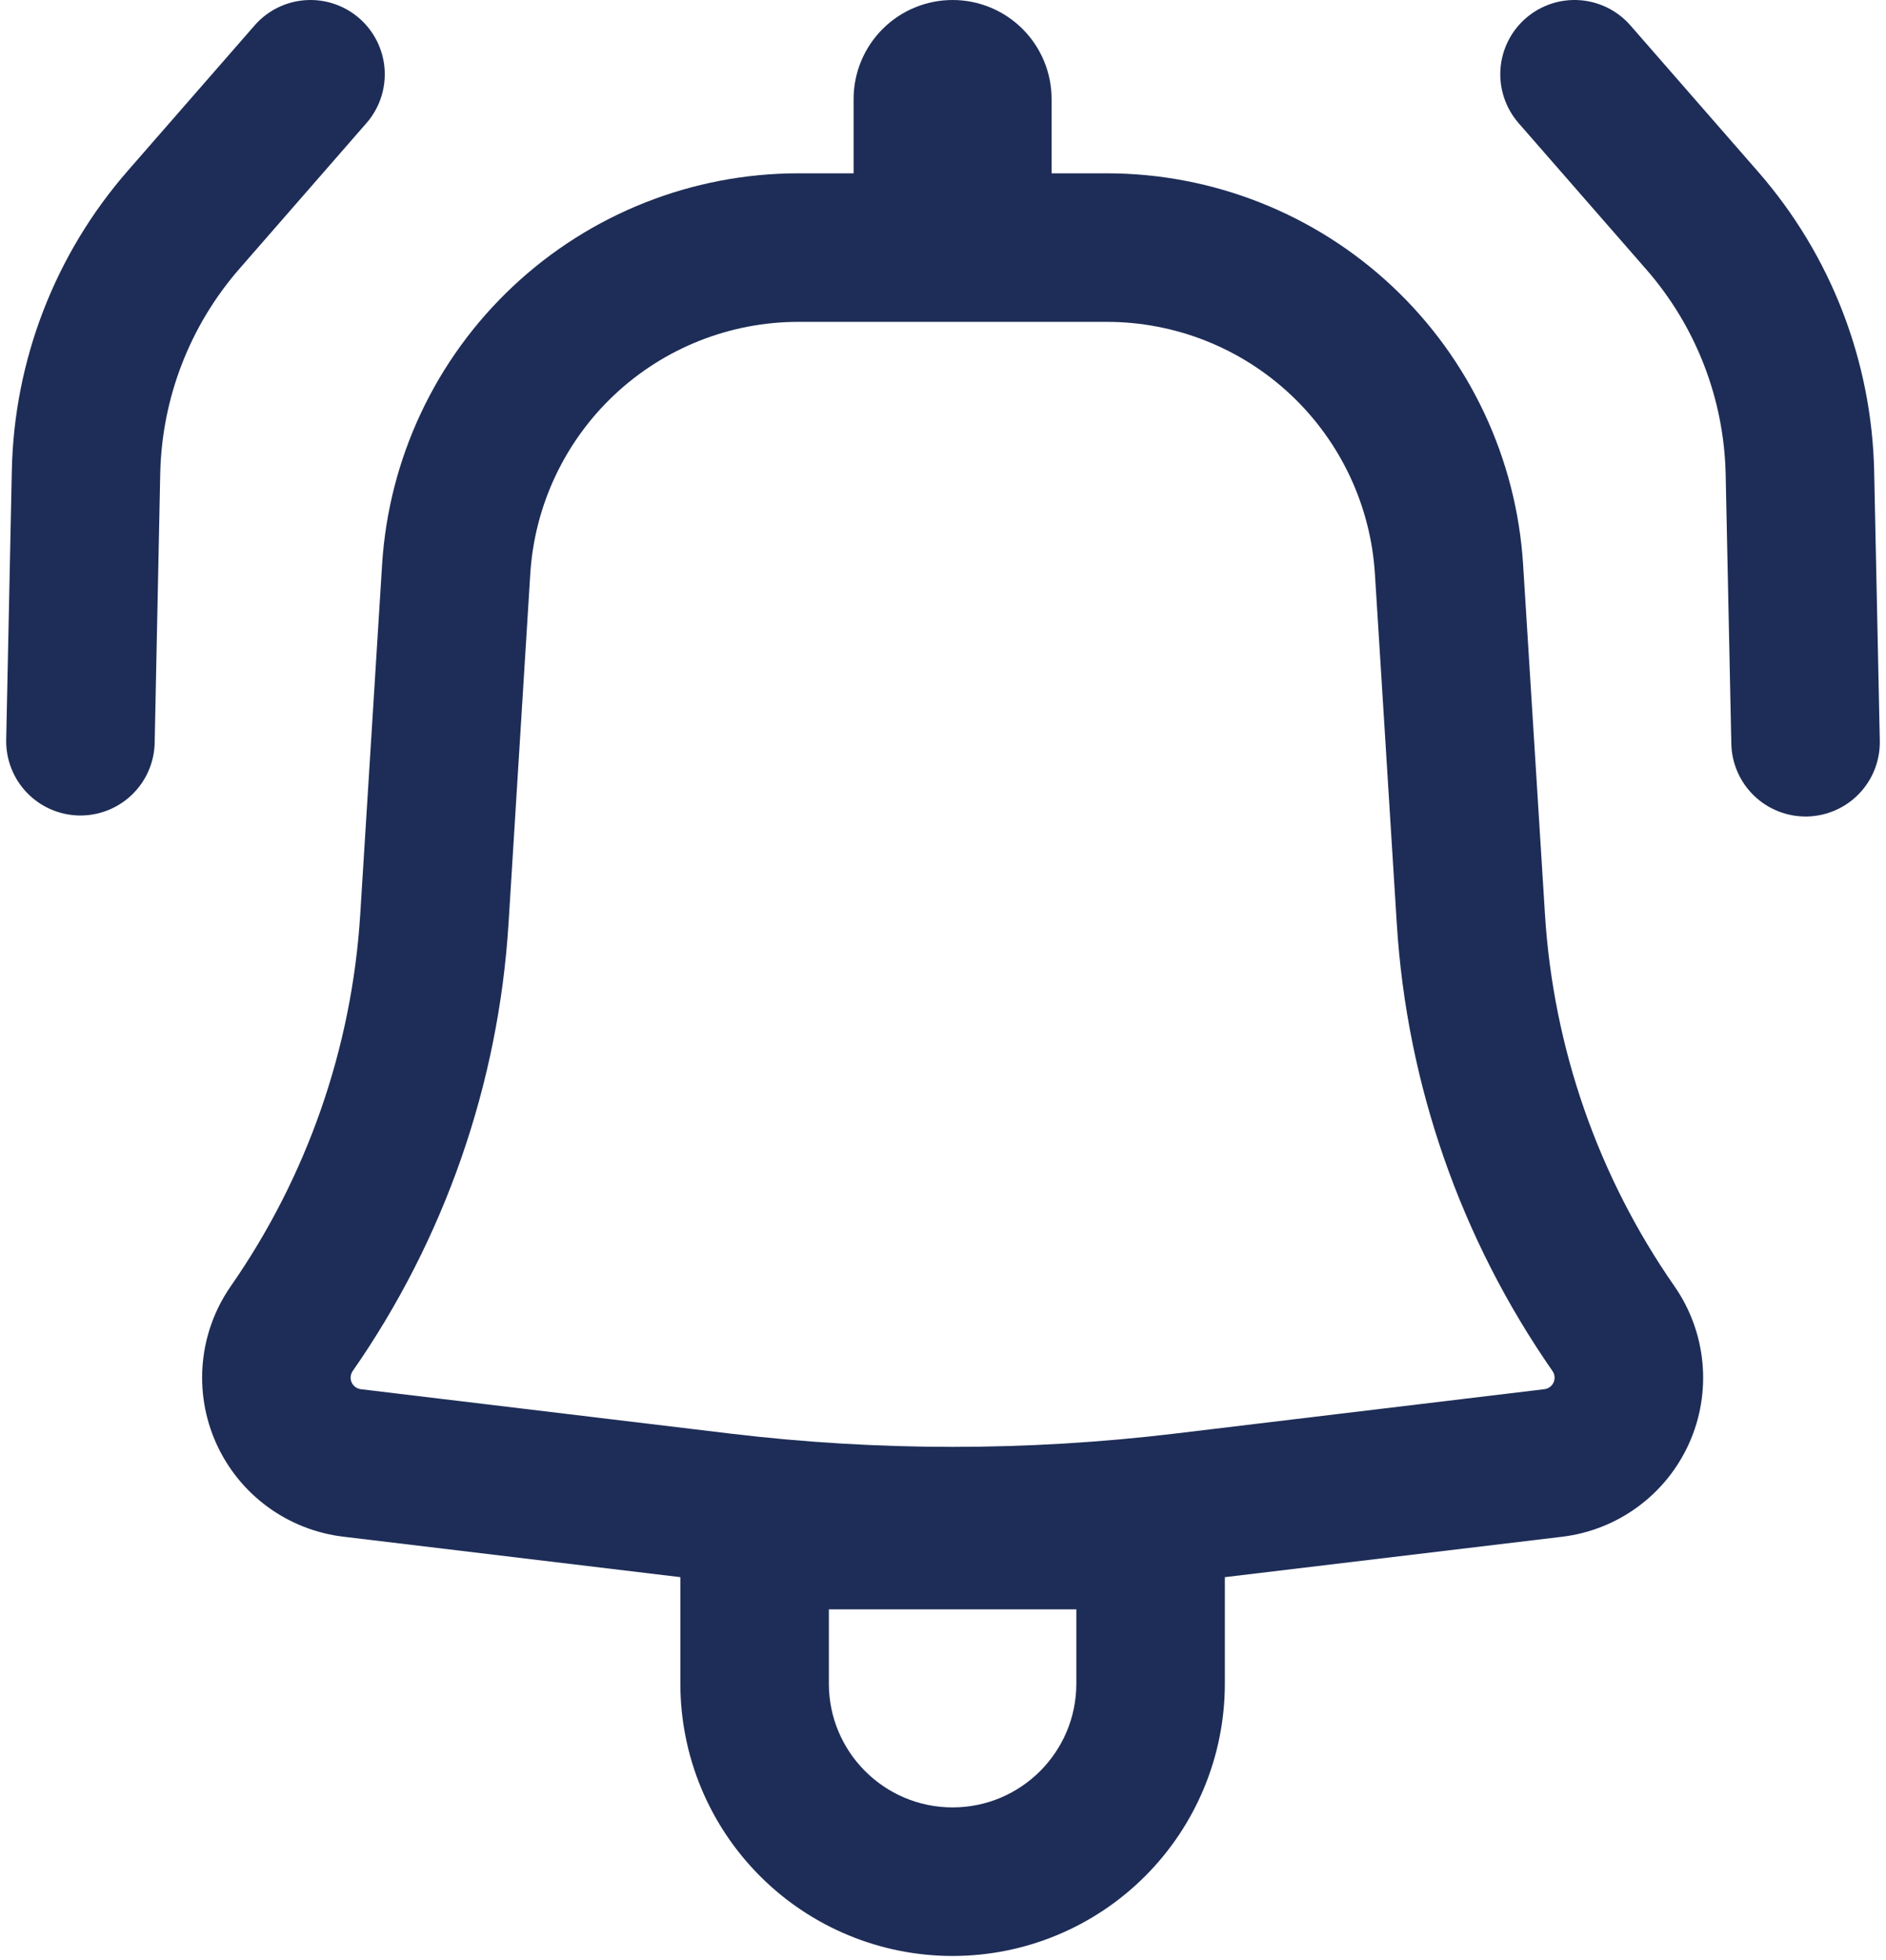 <svg width="77" height="80" viewBox="0 0 77 80" fill="none" xmlns="http://www.w3.org/2000/svg">
<path d="M15.001 4.978C15.511 4.37 15.761 3.586 15.7 2.795C15.638 2.004 15.268 1.269 14.67 0.747C14.072 0.226 13.294 -0.041 12.502 0.005C11.71 0.051 10.967 0.406 10.434 0.993L5.212 6.975C2.251 10.368 0.577 14.694 0.483 19.197L0.253 30.186C0.245 30.584 0.315 30.98 0.46 31.351C0.604 31.722 0.821 32.06 1.096 32.348C1.372 32.635 1.702 32.865 2.066 33.025C2.431 33.185 2.823 33.272 3.221 33.28C3.62 33.288 4.015 33.218 4.386 33.073C4.757 32.928 5.096 32.712 5.383 32.436C5.671 32.161 5.901 31.831 6.061 31.466C6.221 31.102 6.307 30.709 6.315 30.311L6.542 19.326C6.607 16.245 7.752 13.285 9.779 10.964L15.001 4.978Z" fill="#1E2D57"/>
<path fill-rule="evenodd" clip-rule="evenodd" d="M15.6 23.038C15.871 18.713 17.781 14.655 20.939 11.69C24.097 8.724 28.267 7.073 32.599 7.073H34.85V4.042C34.85 2.97 35.276 1.942 36.034 1.184C36.792 0.426 37.82 0 38.892 0C39.964 0 40.992 0.426 41.75 1.184C42.508 1.942 42.934 2.97 42.934 4.042V7.073H45.185C49.517 7.073 53.687 8.724 56.846 11.69C60.004 14.655 61.913 18.713 62.184 23.038L63.077 37.321C63.418 42.767 65.246 48.015 68.364 52.493C69.008 53.419 69.402 54.496 69.506 55.619C69.611 56.742 69.424 57.873 68.962 58.901C68.5 59.93 67.78 60.822 66.871 61.49C65.963 62.159 64.897 62.58 63.777 62.715L50.007 64.364V68.708C50.007 71.656 48.836 74.483 46.751 76.567C44.667 78.652 41.84 79.823 38.892 79.823C35.944 79.823 33.117 78.652 31.033 76.567C28.948 74.483 27.777 71.656 27.777 68.708V64.364L14.008 62.711C12.888 62.576 11.823 62.154 10.915 61.486C10.007 60.818 9.287 59.927 8.826 58.899C8.364 57.87 8.176 56.74 8.28 55.618C8.384 54.495 8.777 53.419 9.42 52.493C12.538 48.015 14.366 42.767 14.707 37.321L15.6 23.038ZM32.599 13.135C29.809 13.135 27.123 14.198 25.089 16.108C23.055 18.019 21.825 20.632 21.65 23.417L20.761 37.701C20.35 44.252 18.15 50.565 14.4 55.953C14.353 56.02 14.325 56.098 14.317 56.179C14.309 56.26 14.323 56.342 14.356 56.416C14.389 56.491 14.442 56.555 14.507 56.604C14.573 56.652 14.65 56.683 14.731 56.693L29.835 58.507C35.853 59.227 41.931 59.227 47.95 58.507L63.053 56.693C63.134 56.683 63.211 56.652 63.277 56.604C63.343 56.555 63.395 56.491 63.428 56.416C63.461 56.342 63.475 56.26 63.467 56.179C63.46 56.098 63.431 56.02 63.385 55.953C59.636 50.565 57.437 44.252 57.027 37.701L56.134 23.417C55.959 20.632 54.729 18.019 52.695 16.108C50.661 14.198 47.975 13.135 45.185 13.135H32.599ZM38.892 73.76C36.103 73.76 33.84 71.497 33.84 68.708V65.677H43.944V68.708C43.944 71.497 41.681 73.76 38.892 73.76Z" fill="#1E2D57"/>
<path d="M62.29 0.747C61.685 1.275 61.314 2.023 61.259 2.825C61.205 3.627 61.471 4.417 61.999 5.023L67.221 11.005C69.247 13.328 70.391 16.289 70.454 19.371L70.685 30.352C70.701 31.156 71.037 31.92 71.617 32.477C72.197 33.034 72.975 33.337 73.778 33.321C74.582 33.304 75.347 32.969 75.904 32.389C76.46 31.808 76.764 31.031 76.747 30.227L76.517 19.241C76.423 14.739 74.749 10.413 71.788 7.02L66.566 1.038C66.038 0.432 65.29 0.062 64.488 0.007C63.687 -0.048 62.896 0.219 62.29 0.747Z" fill="#1E2D57"/>
</svg>
